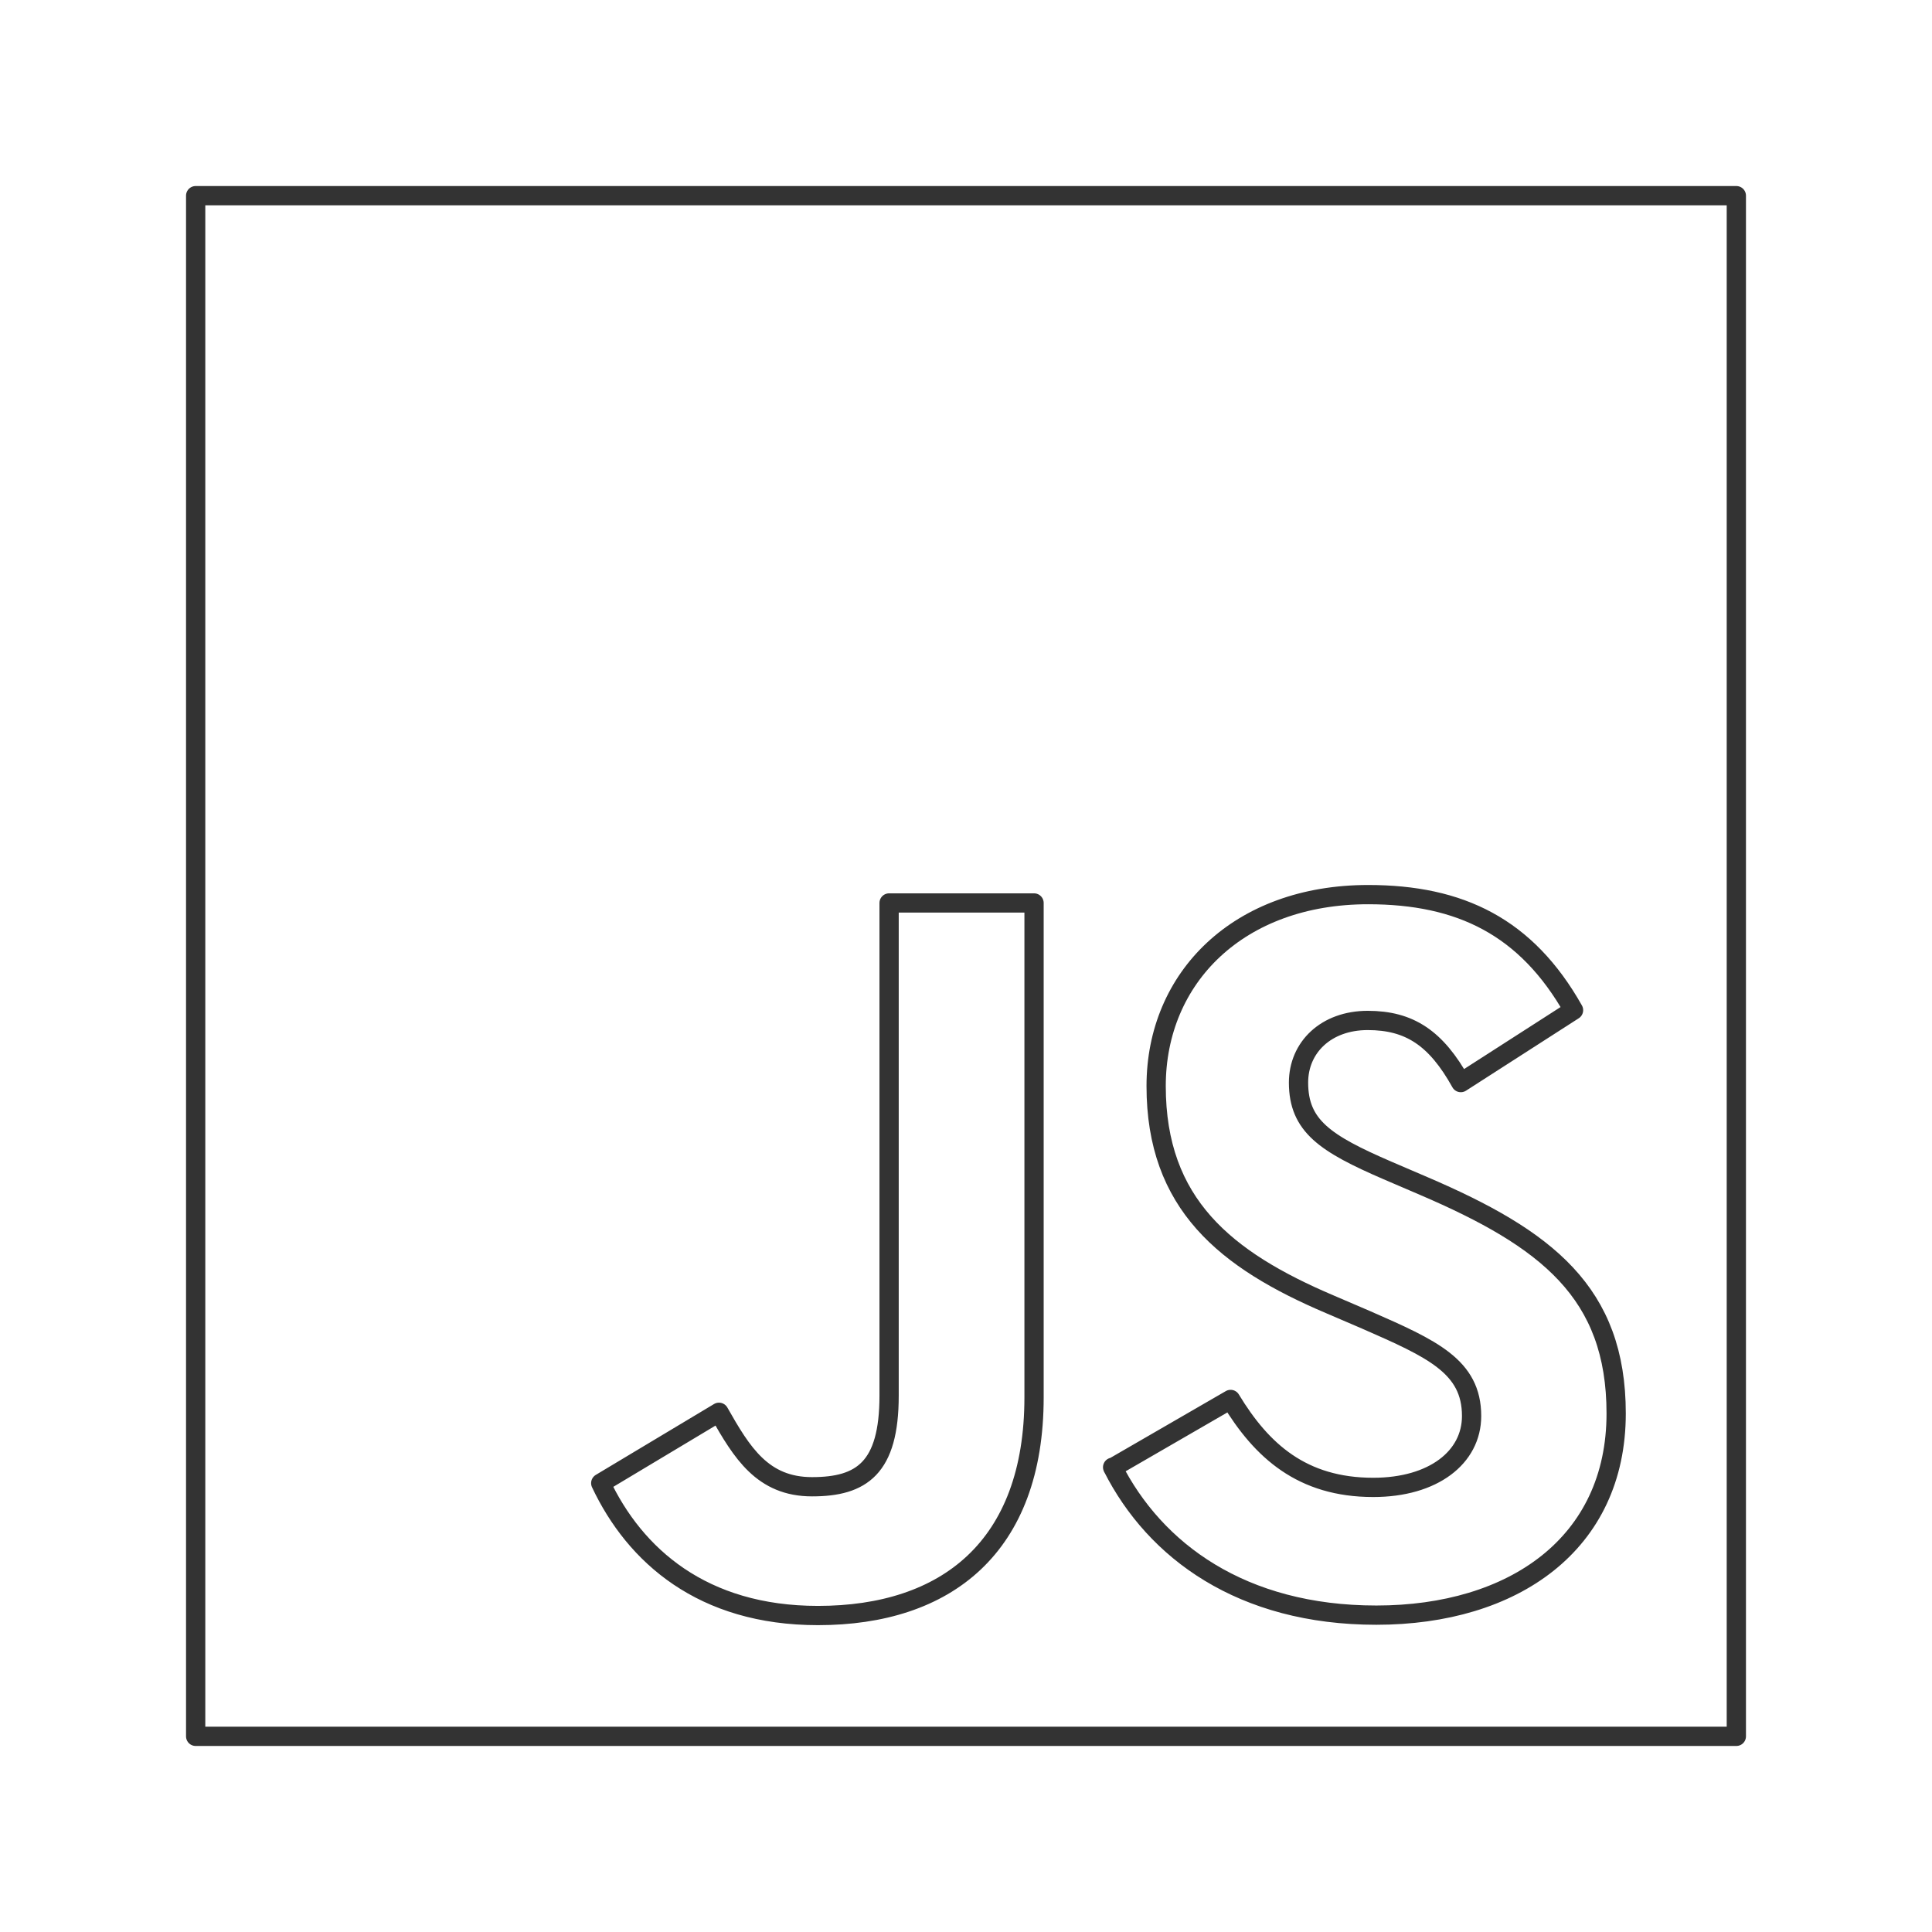 <svg viewBox="0 0 150.48 150.48" xmlns="http://www.w3.org/2000/svg"><g fill="none"><path d="m0 0h150v150h-150z"/><path d="m15.24 15.24h120v120h-120zm31.55 100.28 9.21-5.52c1.78 3.14 3.39 5.8 7.25 5.8s6-1.45 6-7.09v-38.38h11.29v38.5c0 11.68-6.85 17-16.83 17-9 0-14.26-4.67-16.92-10.31m39.88-1.21 9.18-5.31c2.42 4 5.56 6.85 11.11 6.85 4.68 0 7.66-2.34 7.66-5.56 0-3.86-3.06-5.23-8.22-7.49l-2.82-1.21c-8.13-3.46-13.53-7.81-13.53-17 0-8.46 6.44-14.91 16.51-14.91 7.17 0 12.33 2.5 16 9l-8.78 5.64c-1.93-3.47-4-4.84-7.25-4.84s-5.39 2.1-5.39 4.84c0 3.38 2.09 4.75 6.92 6.84l2.82 1.21c9.59 4.11 15 8.3 15 17.72 0 10.15-8 15.71-18.68 15.71-10.48 0-17.24-5-20.54-11.52" stroke="#333" stroke-linecap="round" stroke-linejoin="round" stroke-width="1.5"/></g></svg>
